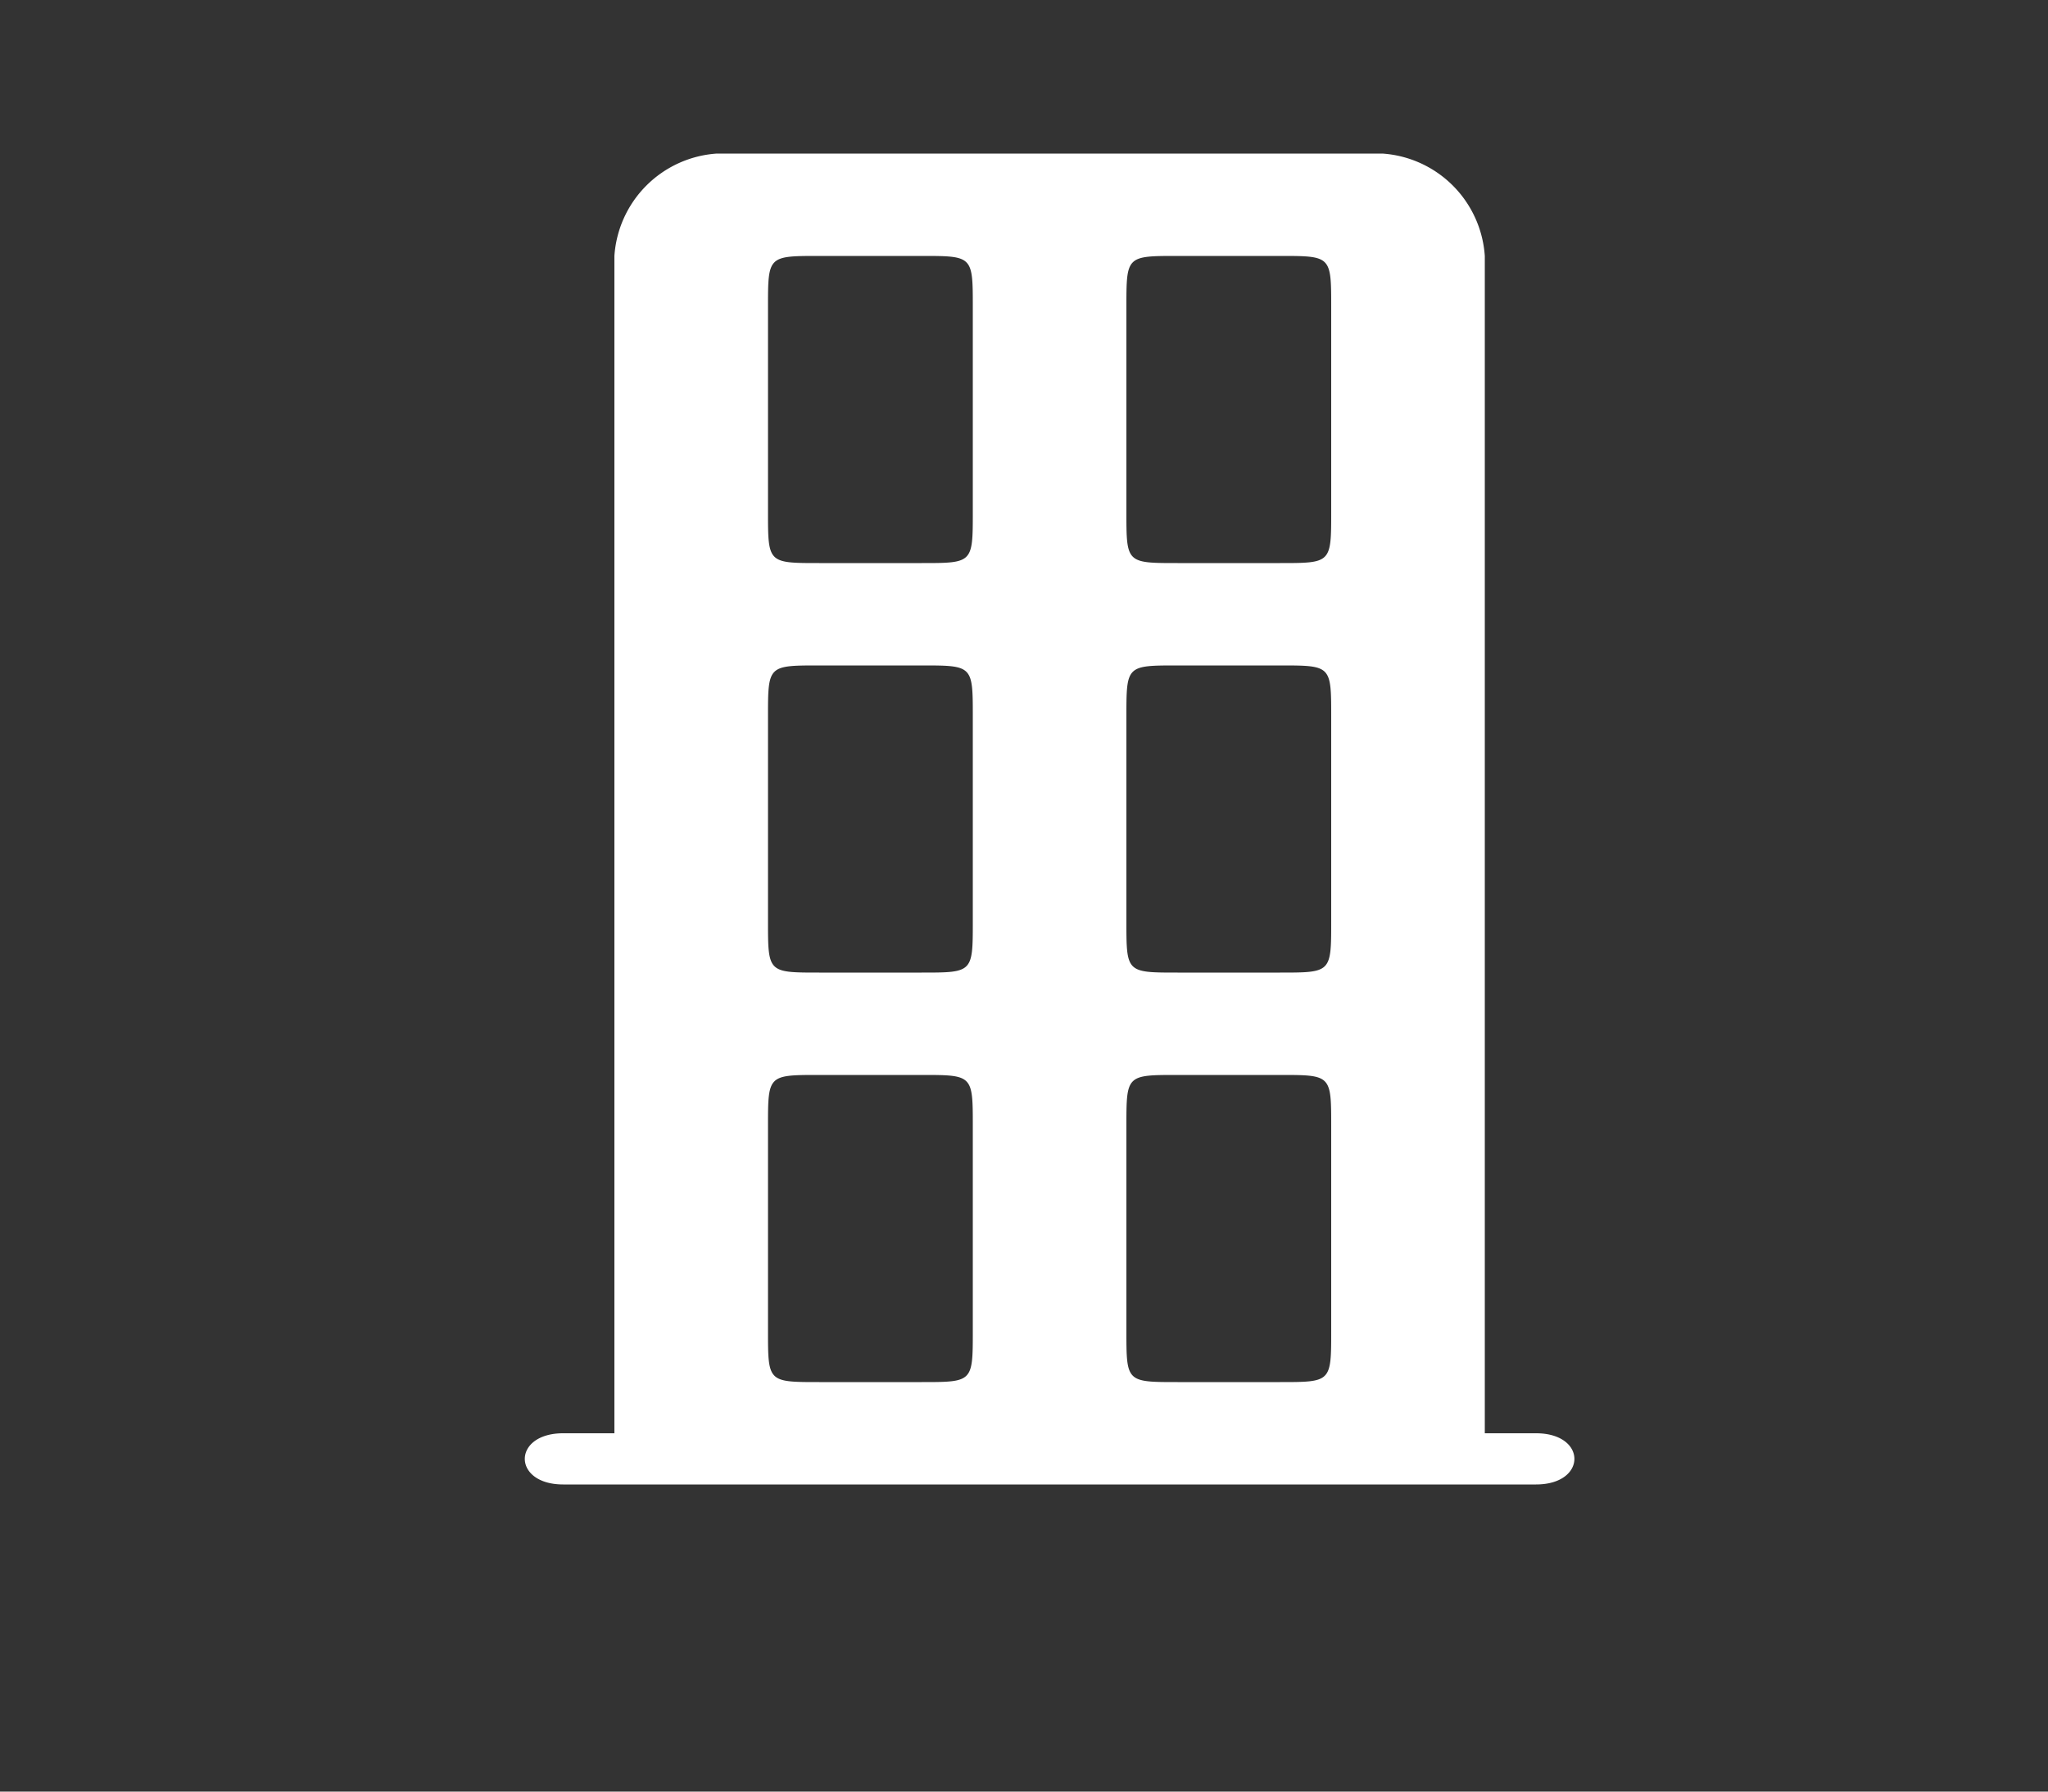 <svg id="Слой_1" data-name="Слой 1" xmlns="http://www.w3.org/2000/svg" viewBox="0 5 40 35"><rect x="0" y="5" width="40" height="35" fill="#333333" stroke="none"/><defs><style>.cls-1{fill:#ff7326;}.cls-2{fill:#fff;}</style></defs><path class="cls-2" d="M30,33H29V10a2.15,2.15,0,0,0-2-2H14a2.15,2.15,0,0,0-2,2V33H11c-1,0-1,1,0,1H30C31,34,31,33,30,33ZM19,15c0,1,0,1-1,1H16c-1,0-1,0-1-1V11c0-1,0-1,1-1h2c1,0,1,0,1,1Zm7,0c0,1,0,1-1,1H23c-1,0-1,0-1-1V11c0-1,0-1,1-1h2c1,0,1,0,1,1Zm0,8c0,1,0,1-1,1H23c-1,0-1,0-1-1V19c0-1,0-1,1-1h2c1,0,1,0,1,1Zm-7,0c0,1,0,1-1,1H16c-1,0-1,0-1-1V19c0-1,0-1,1-1h2c1,0,1,0,1,1Zm0,8c0,1,0,1-1,1H16c-1,0-1,0-1-1V27c0-1,0-1,1-1h2c1,0,1,0,1,1Zm7,0c0,1,0,1-1,1H23c-1,0-1,0-1-1V27c0-1,0-1,1-1h2c1,0,1,0,1,1Z"/></svg>